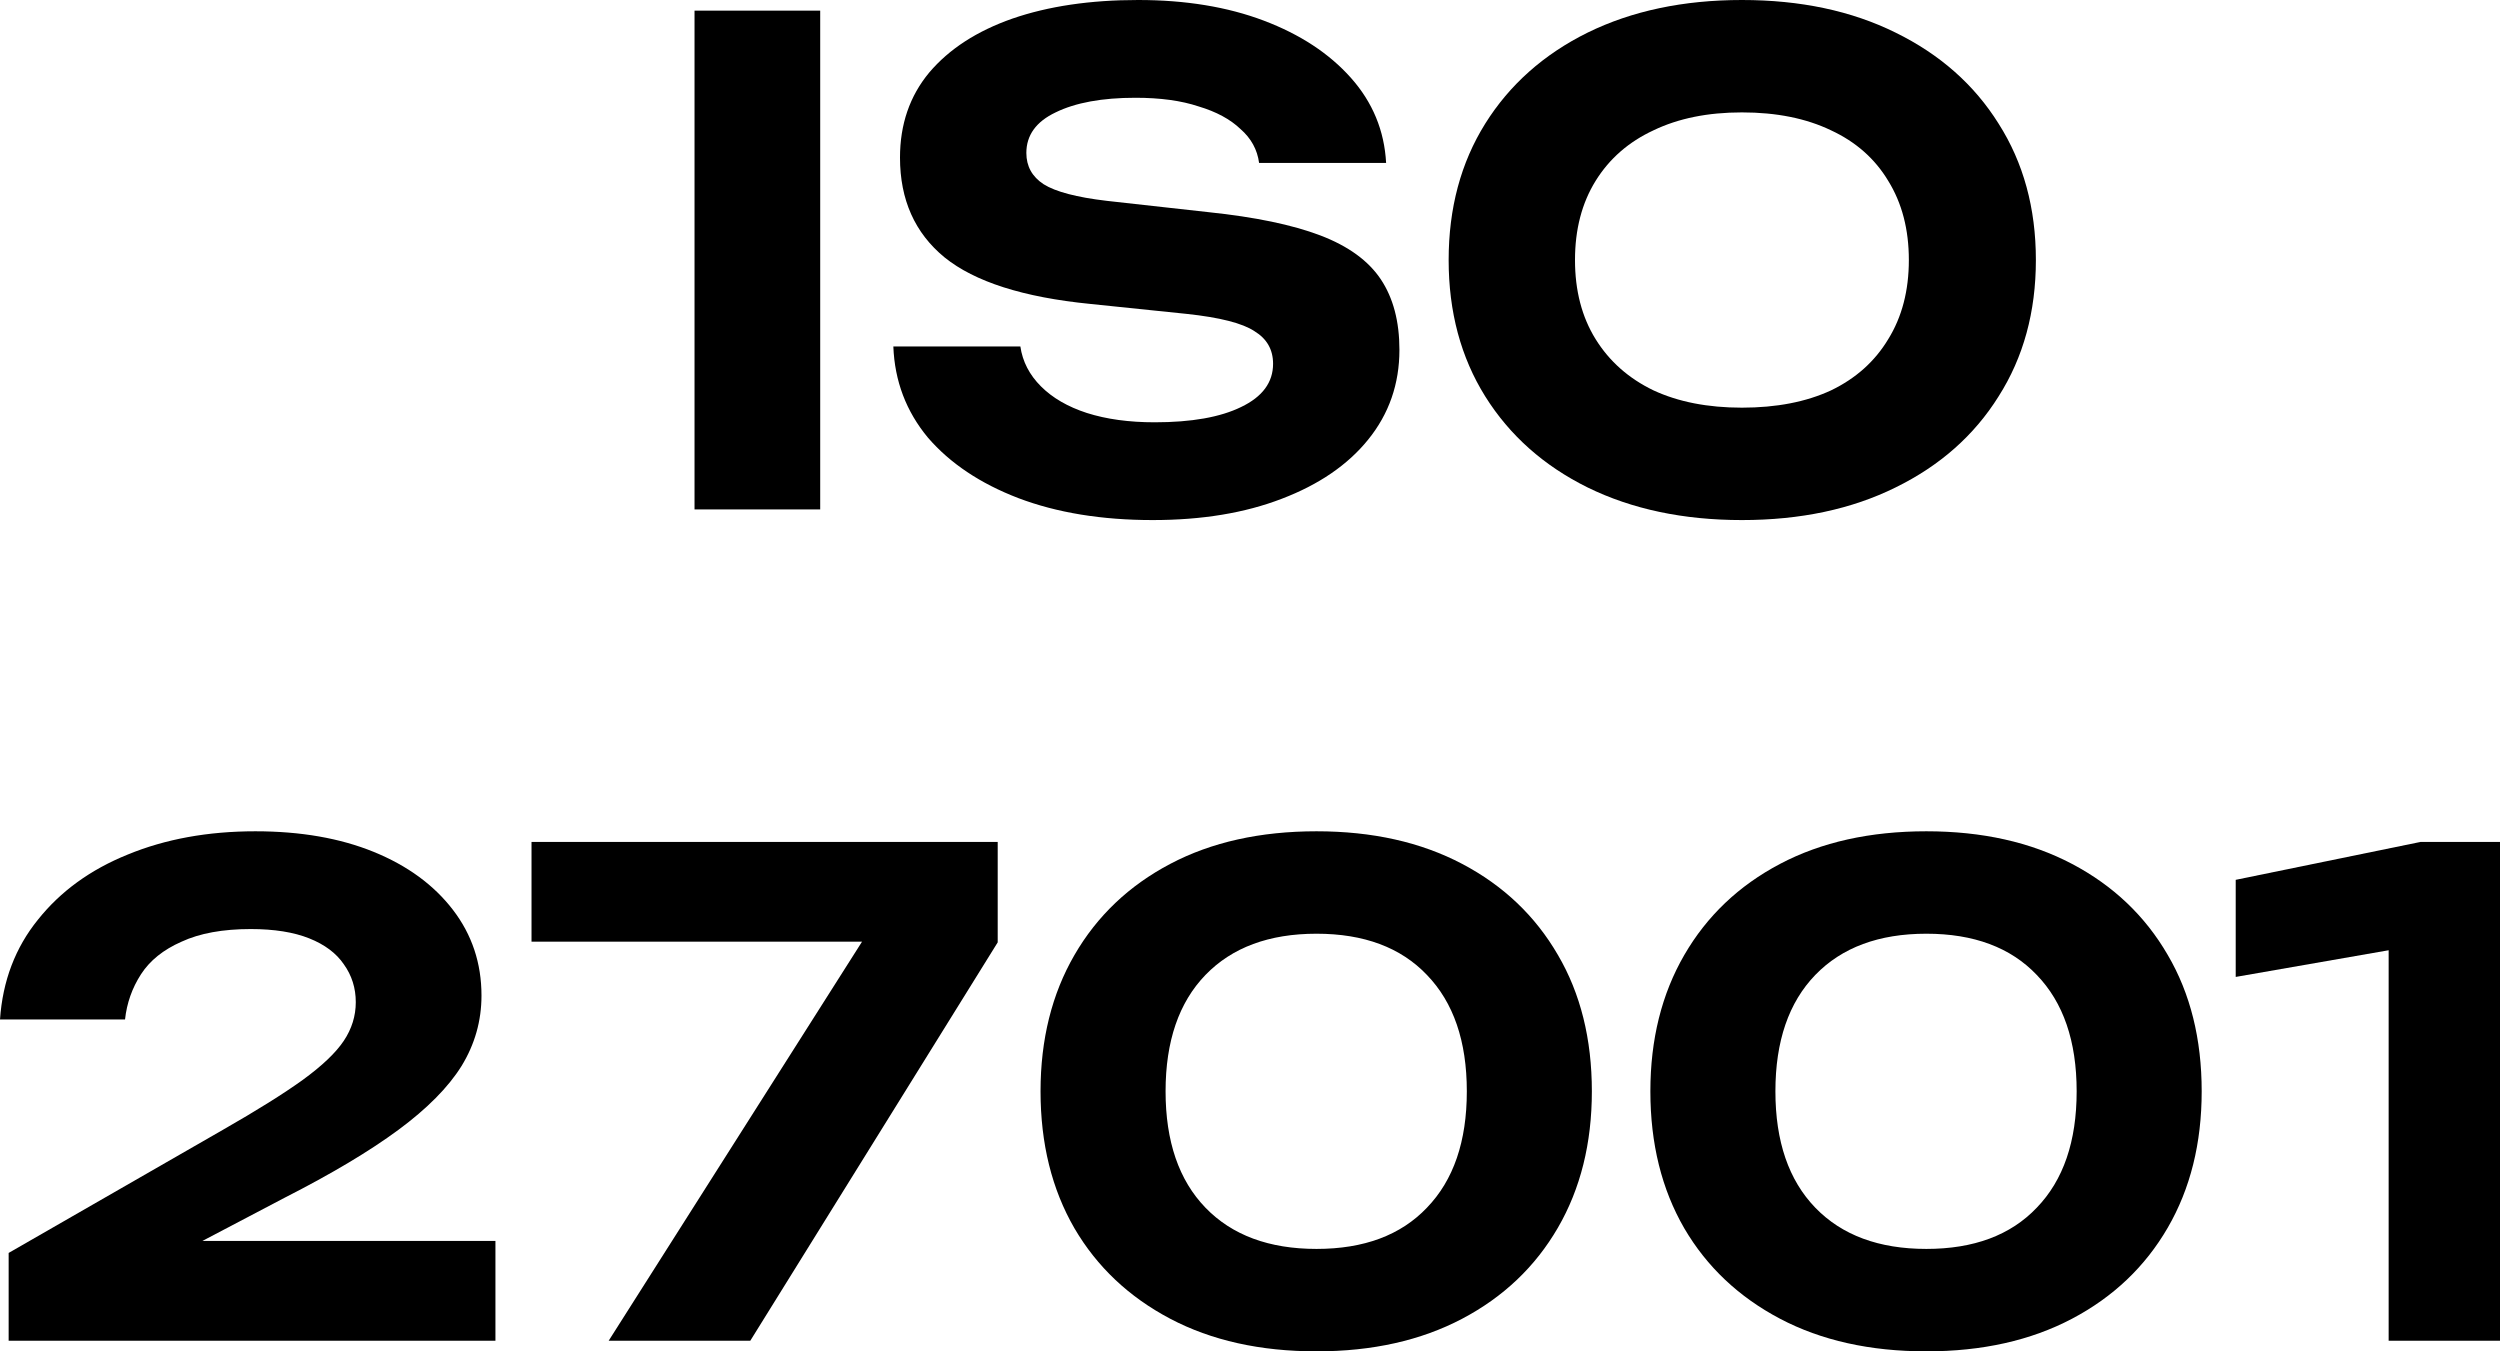 <svg width="74" height="40" viewBox="0 0 74 40" fill="none" xmlns="http://www.w3.org/2000/svg">
<g clip-path="url(#clip0_11363_141878)">
<path d="M20.558 0.315H24.278V15.079H20.558V0.315Z" fill="black"/>
<path d="M26.443 10.256H30.203C30.268 10.702 30.471 11.096 30.813 11.437C31.154 11.778 31.607 12.041 32.171 12.224C32.748 12.408 33.418 12.5 34.179 12.5C35.268 12.5 36.121 12.349 36.738 12.047C37.368 11.745 37.683 11.319 37.683 10.768C37.683 10.348 37.499 10.026 37.132 9.803C36.777 9.567 36.108 9.396 35.124 9.291L32.269 8.996C30.288 8.799 28.851 8.34 27.958 7.618C27.079 6.896 26.64 5.912 26.64 4.665C26.64 3.681 26.928 2.841 27.506 2.146C28.096 1.45 28.916 0.919 29.966 0.551C31.029 0.184 32.269 0 33.687 0C35.091 0 36.331 0.203 37.407 0.61C38.483 1.017 39.343 1.581 39.986 2.303C40.629 3.025 40.977 3.865 41.029 4.823H37.269C37.217 4.429 37.033 4.094 36.718 3.819C36.416 3.53 36.003 3.307 35.478 3.15C34.966 2.979 34.343 2.894 33.608 2.894C32.624 2.894 31.836 3.038 31.246 3.327C30.668 3.602 30.38 4.003 30.38 4.528C30.38 4.921 30.55 5.23 30.891 5.453C31.246 5.676 31.869 5.84 32.761 5.945L35.773 6.28C37.151 6.424 38.254 6.654 39.08 6.968C39.907 7.283 40.504 7.717 40.872 8.268C41.239 8.819 41.423 9.514 41.423 10.354C41.423 11.365 41.114 12.251 40.498 13.012C39.894 13.76 39.041 14.344 37.939 14.764C36.849 15.184 35.577 15.394 34.12 15.394C32.611 15.394 31.285 15.177 30.143 14.744C29.015 14.311 28.122 13.714 27.466 12.953C26.823 12.178 26.482 11.28 26.443 10.256Z" fill="black"/>
<path d="M51.561 15.394C49.829 15.394 48.306 15.072 46.994 14.429C45.695 13.786 44.684 12.887 43.962 11.732C43.241 10.577 42.88 9.232 42.88 7.697C42.88 6.161 43.241 4.816 43.962 3.661C44.684 2.507 45.695 1.608 46.994 0.965C48.306 0.322 49.829 0 51.561 0C53.293 0 54.809 0.322 56.108 0.965C57.42 1.608 58.438 2.507 59.159 3.661C59.894 4.816 60.262 6.161 60.262 7.697C60.262 9.232 59.894 10.577 59.159 11.732C58.438 12.887 57.42 13.786 56.108 14.429C54.809 15.072 53.293 15.394 51.561 15.394ZM51.561 12.067C52.584 12.067 53.464 11.896 54.199 11.555C54.934 11.201 55.498 10.695 55.892 10.039C56.298 9.383 56.502 8.602 56.502 7.697C56.502 6.791 56.298 6.011 55.892 5.354C55.498 4.698 54.934 4.199 54.199 3.858C53.464 3.504 52.584 3.327 51.561 3.327C50.55 3.327 49.678 3.504 48.943 3.858C48.208 4.199 47.637 4.698 47.23 5.354C46.823 6.011 46.62 6.791 46.62 7.697C46.62 8.602 46.823 9.383 47.23 10.039C47.637 10.695 48.208 11.201 48.943 11.555C49.678 11.896 50.55 12.067 51.561 12.067Z" fill="black"/>
<path d="M0 30.177C0.079 29.035 0.453 28.051 1.122 27.224C1.791 26.384 2.677 25.741 3.78 25.295C4.895 24.836 6.155 24.606 7.559 24.606C8.898 24.606 10.066 24.81 11.063 25.216C12.06 25.623 12.841 26.194 13.405 26.929C13.97 27.664 14.252 28.511 14.252 29.468C14.252 30.216 14.055 30.912 13.661 31.555C13.268 32.185 12.644 32.815 11.791 33.445C10.938 34.075 9.816 34.744 8.425 35.453L4.154 37.697L3.957 36.732H14.665V39.685H0.256V37.087L6.594 33.445C7.605 32.867 8.392 32.375 8.957 31.968C9.534 31.549 9.941 31.161 10.177 30.807C10.413 30.453 10.531 30.072 10.531 29.665C10.531 29.245 10.413 28.871 10.177 28.543C9.954 28.215 9.613 27.959 9.154 27.776C8.694 27.592 8.117 27.5 7.421 27.5C6.594 27.5 5.912 27.625 5.374 27.874C4.836 28.11 4.436 28.432 4.173 28.839C3.911 29.245 3.753 29.692 3.701 30.177H0Z" fill="black"/>
<path d="M18.017 39.685L26.166 26.85L26.146 27.874H15.733V24.921H29.532V27.894L22.209 39.685H18.017Z" fill="black"/>
<path d="M38.969 40C37.303 40 35.859 39.678 34.639 39.035C33.418 38.392 32.473 37.5 31.804 36.358C31.135 35.203 30.8 33.852 30.8 32.303C30.8 30.768 31.135 29.423 31.804 28.268C32.473 27.113 33.418 26.214 34.639 25.571C35.859 24.928 37.303 24.606 38.969 24.606C40.623 24.606 42.06 24.928 43.28 25.571C44.501 26.214 45.446 27.113 46.115 28.268C46.784 29.409 47.119 30.755 47.119 32.303C47.119 33.839 46.784 35.184 46.115 36.339C45.446 37.493 44.501 38.392 43.28 39.035C42.06 39.678 40.623 40 38.969 40ZM38.969 36.968C40.373 36.968 41.463 36.562 42.237 35.748C43.024 34.934 43.418 33.786 43.418 32.303C43.418 30.82 43.024 29.672 42.237 28.858C41.463 28.045 40.373 27.638 38.969 27.638C37.565 27.638 36.469 28.045 35.682 28.858C34.895 29.672 34.501 30.82 34.501 32.303C34.501 33.786 34.895 34.934 35.682 35.748C36.469 36.562 37.565 36.968 38.969 36.968Z" fill="black"/>
<path d="M57.02 40C55.354 40 53.91 39.678 52.69 39.035C51.469 38.392 50.524 37.5 49.855 36.358C49.186 35.203 48.851 33.852 48.851 32.303C48.851 30.768 49.186 29.423 49.855 28.268C50.524 27.113 51.469 26.214 52.69 25.571C53.91 24.928 55.354 24.606 57.02 24.606C58.674 24.606 60.111 24.928 61.331 25.571C62.552 26.214 63.497 27.113 64.166 28.268C64.835 29.409 65.17 30.755 65.17 32.303C65.17 33.839 64.835 35.184 64.166 36.339C63.497 37.493 62.552 38.392 61.331 39.035C60.111 39.678 58.674 40 57.02 40ZM57.02 36.968C58.425 36.968 59.514 36.562 60.288 35.748C61.075 34.934 61.469 33.786 61.469 32.303C61.469 30.82 61.075 29.672 60.288 28.858C59.514 28.045 58.425 27.638 57.02 27.638C55.616 27.638 54.52 28.045 53.733 28.858C52.946 29.672 52.552 30.82 52.552 32.303C52.552 33.786 52.946 34.934 53.733 35.748C54.52 36.562 55.616 36.968 57.02 36.968Z" fill="black"/>
<path d="M74.385 24.921V39.685H70.704V26.181L72.495 27.815L66.177 28.917V26.043L71.649 24.921H74.385Z" fill="black"/>
</g>
<defs>
<clipPath id="clip0_11363_141878">
<rect width="74" height="40" fill="white"/>
</clipPath>
</defs>
</svg>
